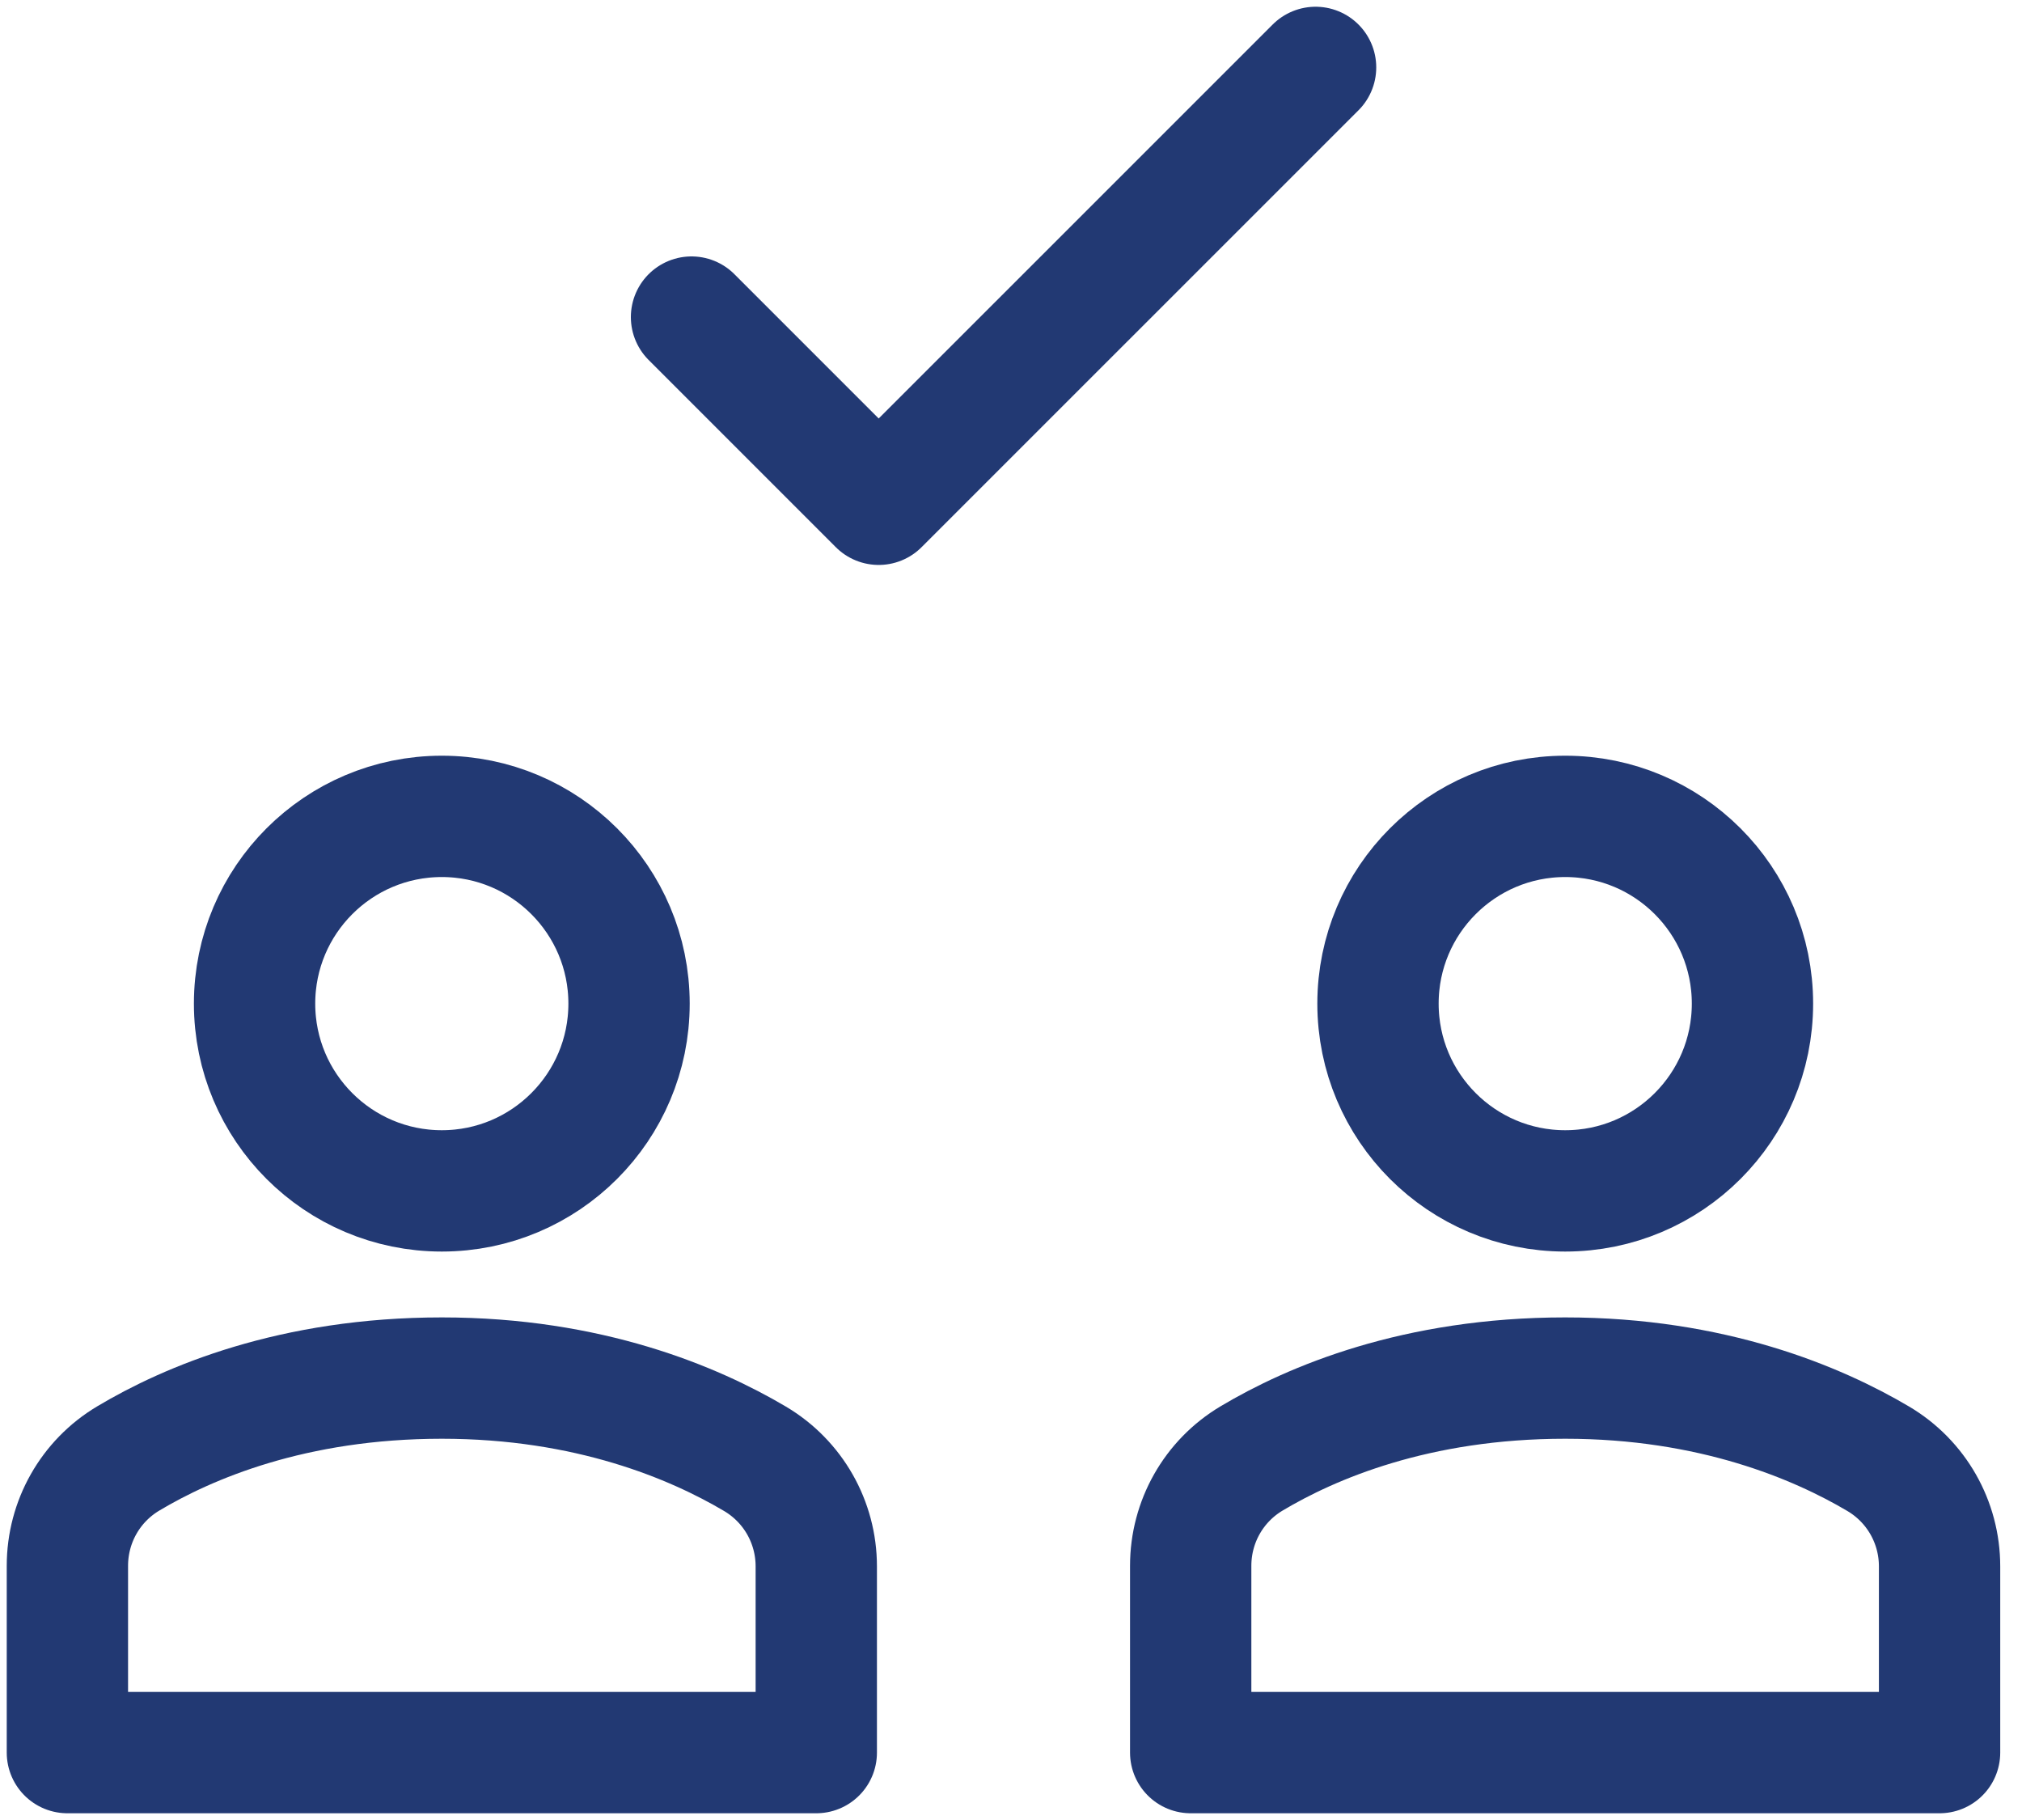 <svg width="30" height="27" viewBox="0 0 30 27" fill="none" xmlns="http://www.w3.org/2000/svg">
<path d="M23.223 17.667C24.757 17.667 26.001 16.423 26.001 14.889C26.001 13.355 24.757 12.111 23.223 12.111C21.689 12.111 20.445 13.355 20.445 14.889C20.445 16.423 21.689 17.667 23.223 17.667Z" stroke="#223973" stroke-width="1.8" stroke-miterlimit="10" stroke-linecap="round" stroke-linejoin="round"/>
<path d="M6.555 17.667C8.089 17.667 9.333 16.423 9.333 14.889C9.333 13.355 8.089 12.111 6.555 12.111C5.021 12.111 3.777 13.355 3.777 14.889C3.777 16.423 5.021 17.667 6.555 17.667Z" stroke="#223973" stroke-width="1.8" stroke-miterlimit="10" stroke-linecap="round" stroke-linejoin="round"/>
<path d="M12.111 26V23.238C12.111 22.581 11.767 21.976 11.201 21.641C10.3 21.108 8.739 20.444 6.556 20.444C4.344 20.444 2.793 21.105 1.902 21.637C1.341 21.972 1 22.575 1 23.229V26H12.111Z" stroke="#223973" stroke-width="1.8" stroke-miterlimit="10" stroke-linecap="round" stroke-linejoin="round"/>
<path d="M28.777 26V23.238C28.777 22.581 28.433 21.976 27.867 21.641C26.966 21.108 25.405 20.444 23.222 20.444C21.011 20.444 19.459 21.105 18.568 21.637C18.007 21.972 17.666 22.575 17.666 23.229V26H28.777Z" stroke="#223973" stroke-width="1.8" stroke-miterlimit="10" stroke-linecap="round" stroke-linejoin="round"/>
<path d="M10.26 4.704L13.037 7.481L19.519 1" stroke="#223973" stroke-width="1.8" stroke-miterlimit="10" stroke-linecap="round" stroke-linejoin="round"/>
</svg>
